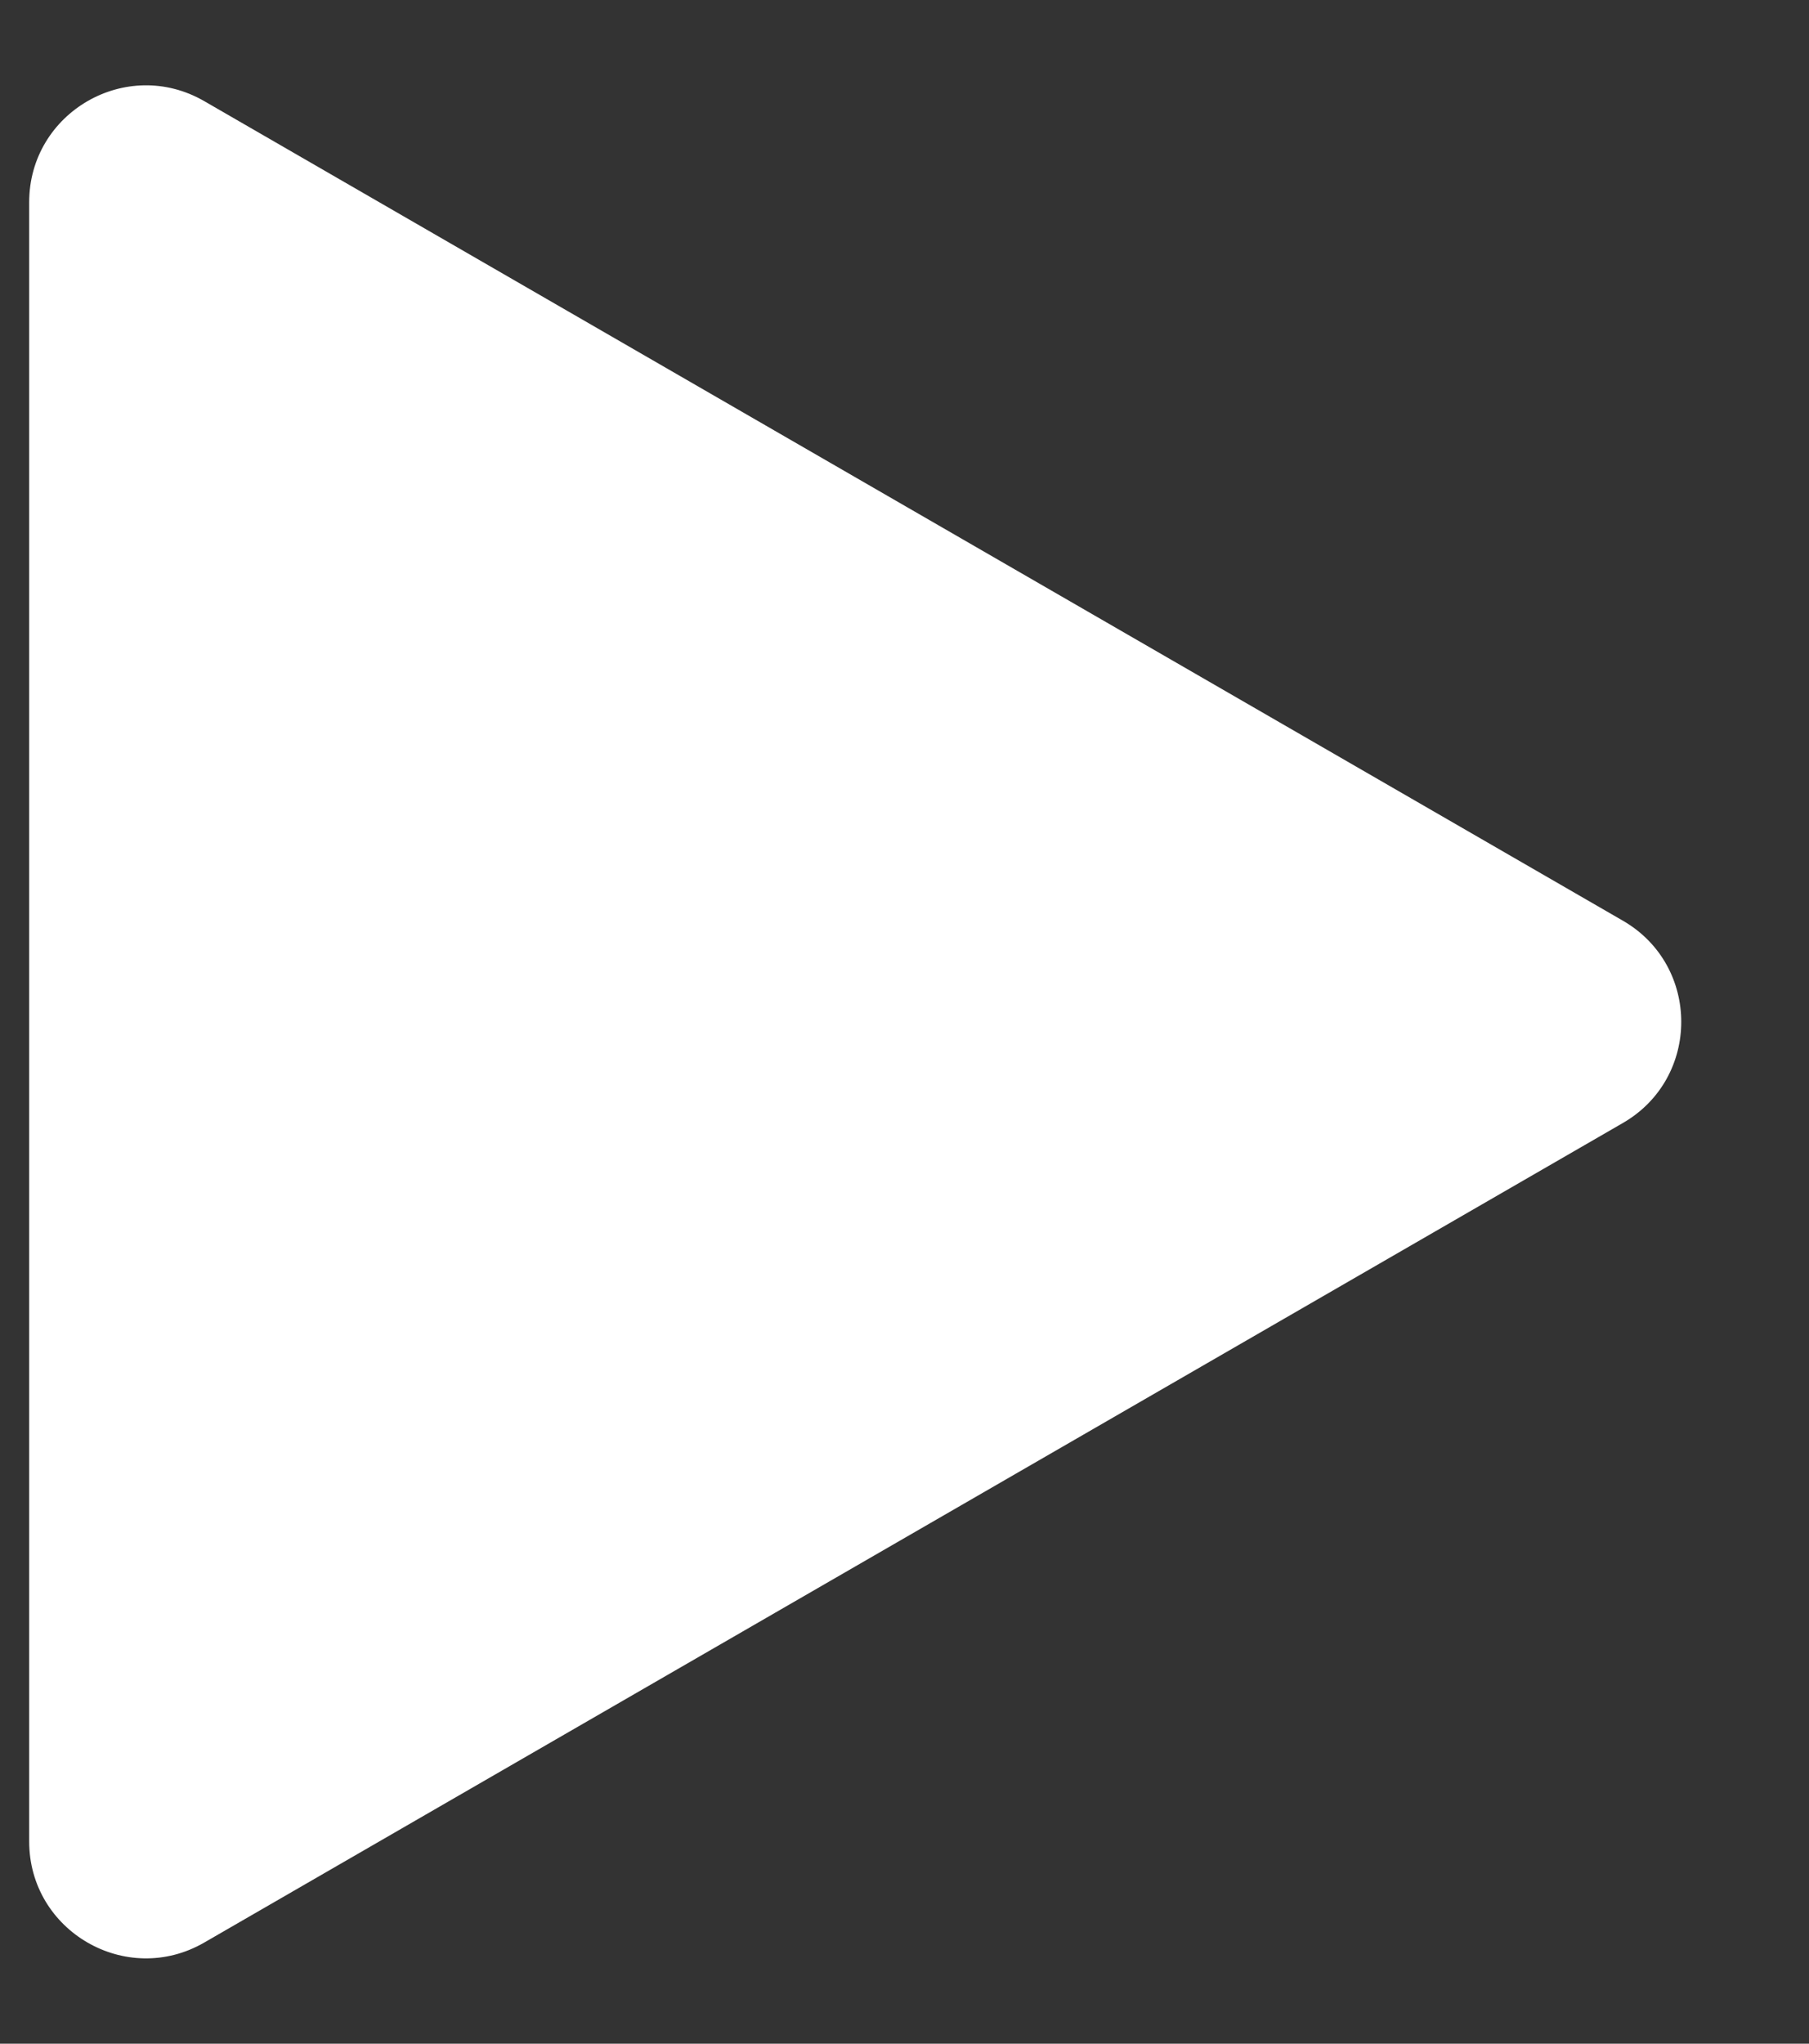 <svg width="31" height="35" viewBox="0 0 31 35" fill="none" xmlns="http://www.w3.org/2000/svg">
<rect x="0" y="0" width="31" height="35" fill="#333333" stroke="none"/>
<path d="M27.811 15.768C29.144 16.538 29.144 18.462 27.811 19.232L3.5 33.268C2.167 34.038 0.5 33.075 0.5 31.536L0.5 3.464C0.5 1.925 2.167 0.962 3.5 1.732L27.811 15.768Z" fill="white"/>
</svg>
